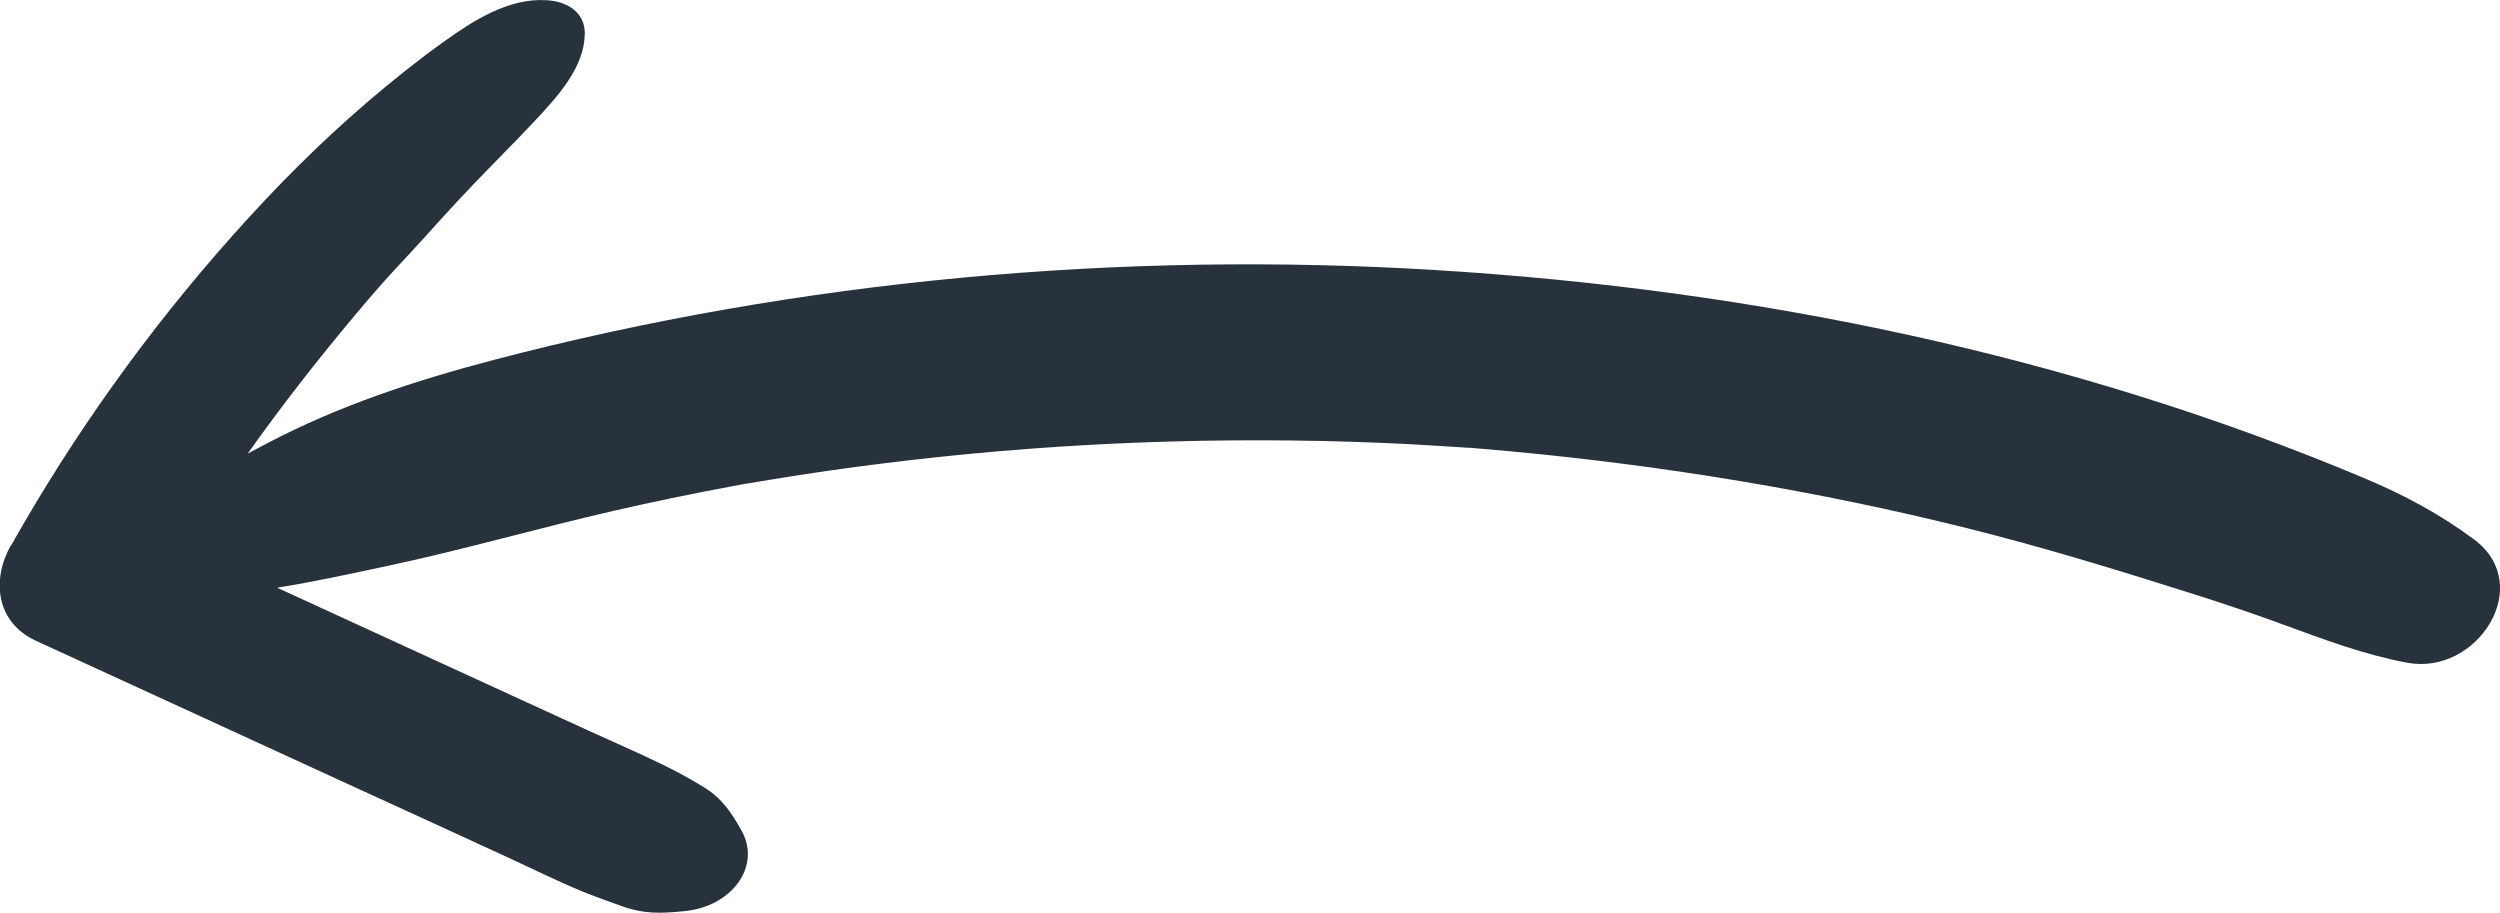 <?xml version="1.0" encoding="UTF-8"?>
<svg id="Ebene_2" data-name="Ebene 2" xmlns="http://www.w3.org/2000/svg" viewBox="0 0 206.87 75.54">
  <defs>
    <style>
      .cls-1 {
        fill: #28323c;
        stroke-width: 0px;
      }
    </style>
  </defs>
  <g id="Ebene_2-2" data-name="Ebene 2">
    <path class="cls-1" d="m.91,45.15c5.11-9.07,11.24-17.7,18.4-25.73,3.44-3.86,7.05-7.51,11.05-10.94,2.04-1.75,4.14-3.44,6.35-5.02C39.15,1.71,42.1-.2,45.28.02c1.79.12,3.13,1.09,3.11,2.77-.04,2.77-2.16,5.1-4.14,7.22-1.66,1.77-3.4,3.49-5.08,5.25-.92.96-1.82,1.93-2.71,2.91-.99,1.09-1.48,1.66-2.67,2.93-1.9,2.03-2.58,2.8-4.39,4.95-3.14,3.74-6.12,7.56-8.9,11.48.65-.35,1.21-.64,1.61-.85,5.93-3.12,12.33-5.22,18.83-6.92,25.22-6.6,51.86-9.01,77.9-7.41,26.41,1.62,52.55,7.03,76.76,17.2,3.29,1.38,6.31,2.99,9.14,5.1,5.07,3.79.24,11.27-5.55,10.19-3.54-.66-6.88-1.92-10.24-3.15-.7-.26-1.41-.51-2.12-.76-.18-.06-1.15-.4-1.29-.45-1.45-.49-2.91-.97-4.37-1.43-6.07-1.92-12.14-3.78-18.34-5.33-12.38-3.09-25.05-5.18-37.79-6.37-.88-.08-1.75-.16-2.63-.23-.27-.02-.55-.04-.82-.07-.04,0-.08,0-.13,0-1.63-.1-3.26-.21-4.89-.3-3.26-.16-6.53-.27-9.8-.3-6.41-.07-12.83.1-19.23.52-6.4.42-12.78,1.09-19.12,2-1.49.22-2.98.44-4.47.69-.74.12-1.49.25-2.23.37-.02,0-.22.04-.41.07-.27.05-.83.15-.91.17-3.21.6-6.4,1.26-9.58,1.99-6.24,1.43-12.4,3.21-18.67,4.55-3.12.67-6.27,1.35-9.22,1.82,4.34,1.99,8.68,3.99,13.02,5.98,4.26,1.95,8.51,3.91,12.77,5.86,2.07.95,4.18,1.85,6.21,2.85,1.12.55,2.25,1.16,3.3,1.81,1.53.94,2.27,2.09,3.09,3.52,1.75,3.04-.79,6.36-4.64,6.74-1.99.2-3.35.26-5.23-.41-1.09-.39-2.19-.78-3.25-1.21-2.11-.87-4.15-1.89-6.22-2.84-4.37-2.01-8.74-4.02-13.12-6.02-8.63-3.96-17.26-7.93-25.89-11.89-3.28-1.5-3.69-5.02-2.08-7.88Z"/>
  </g>
</svg>